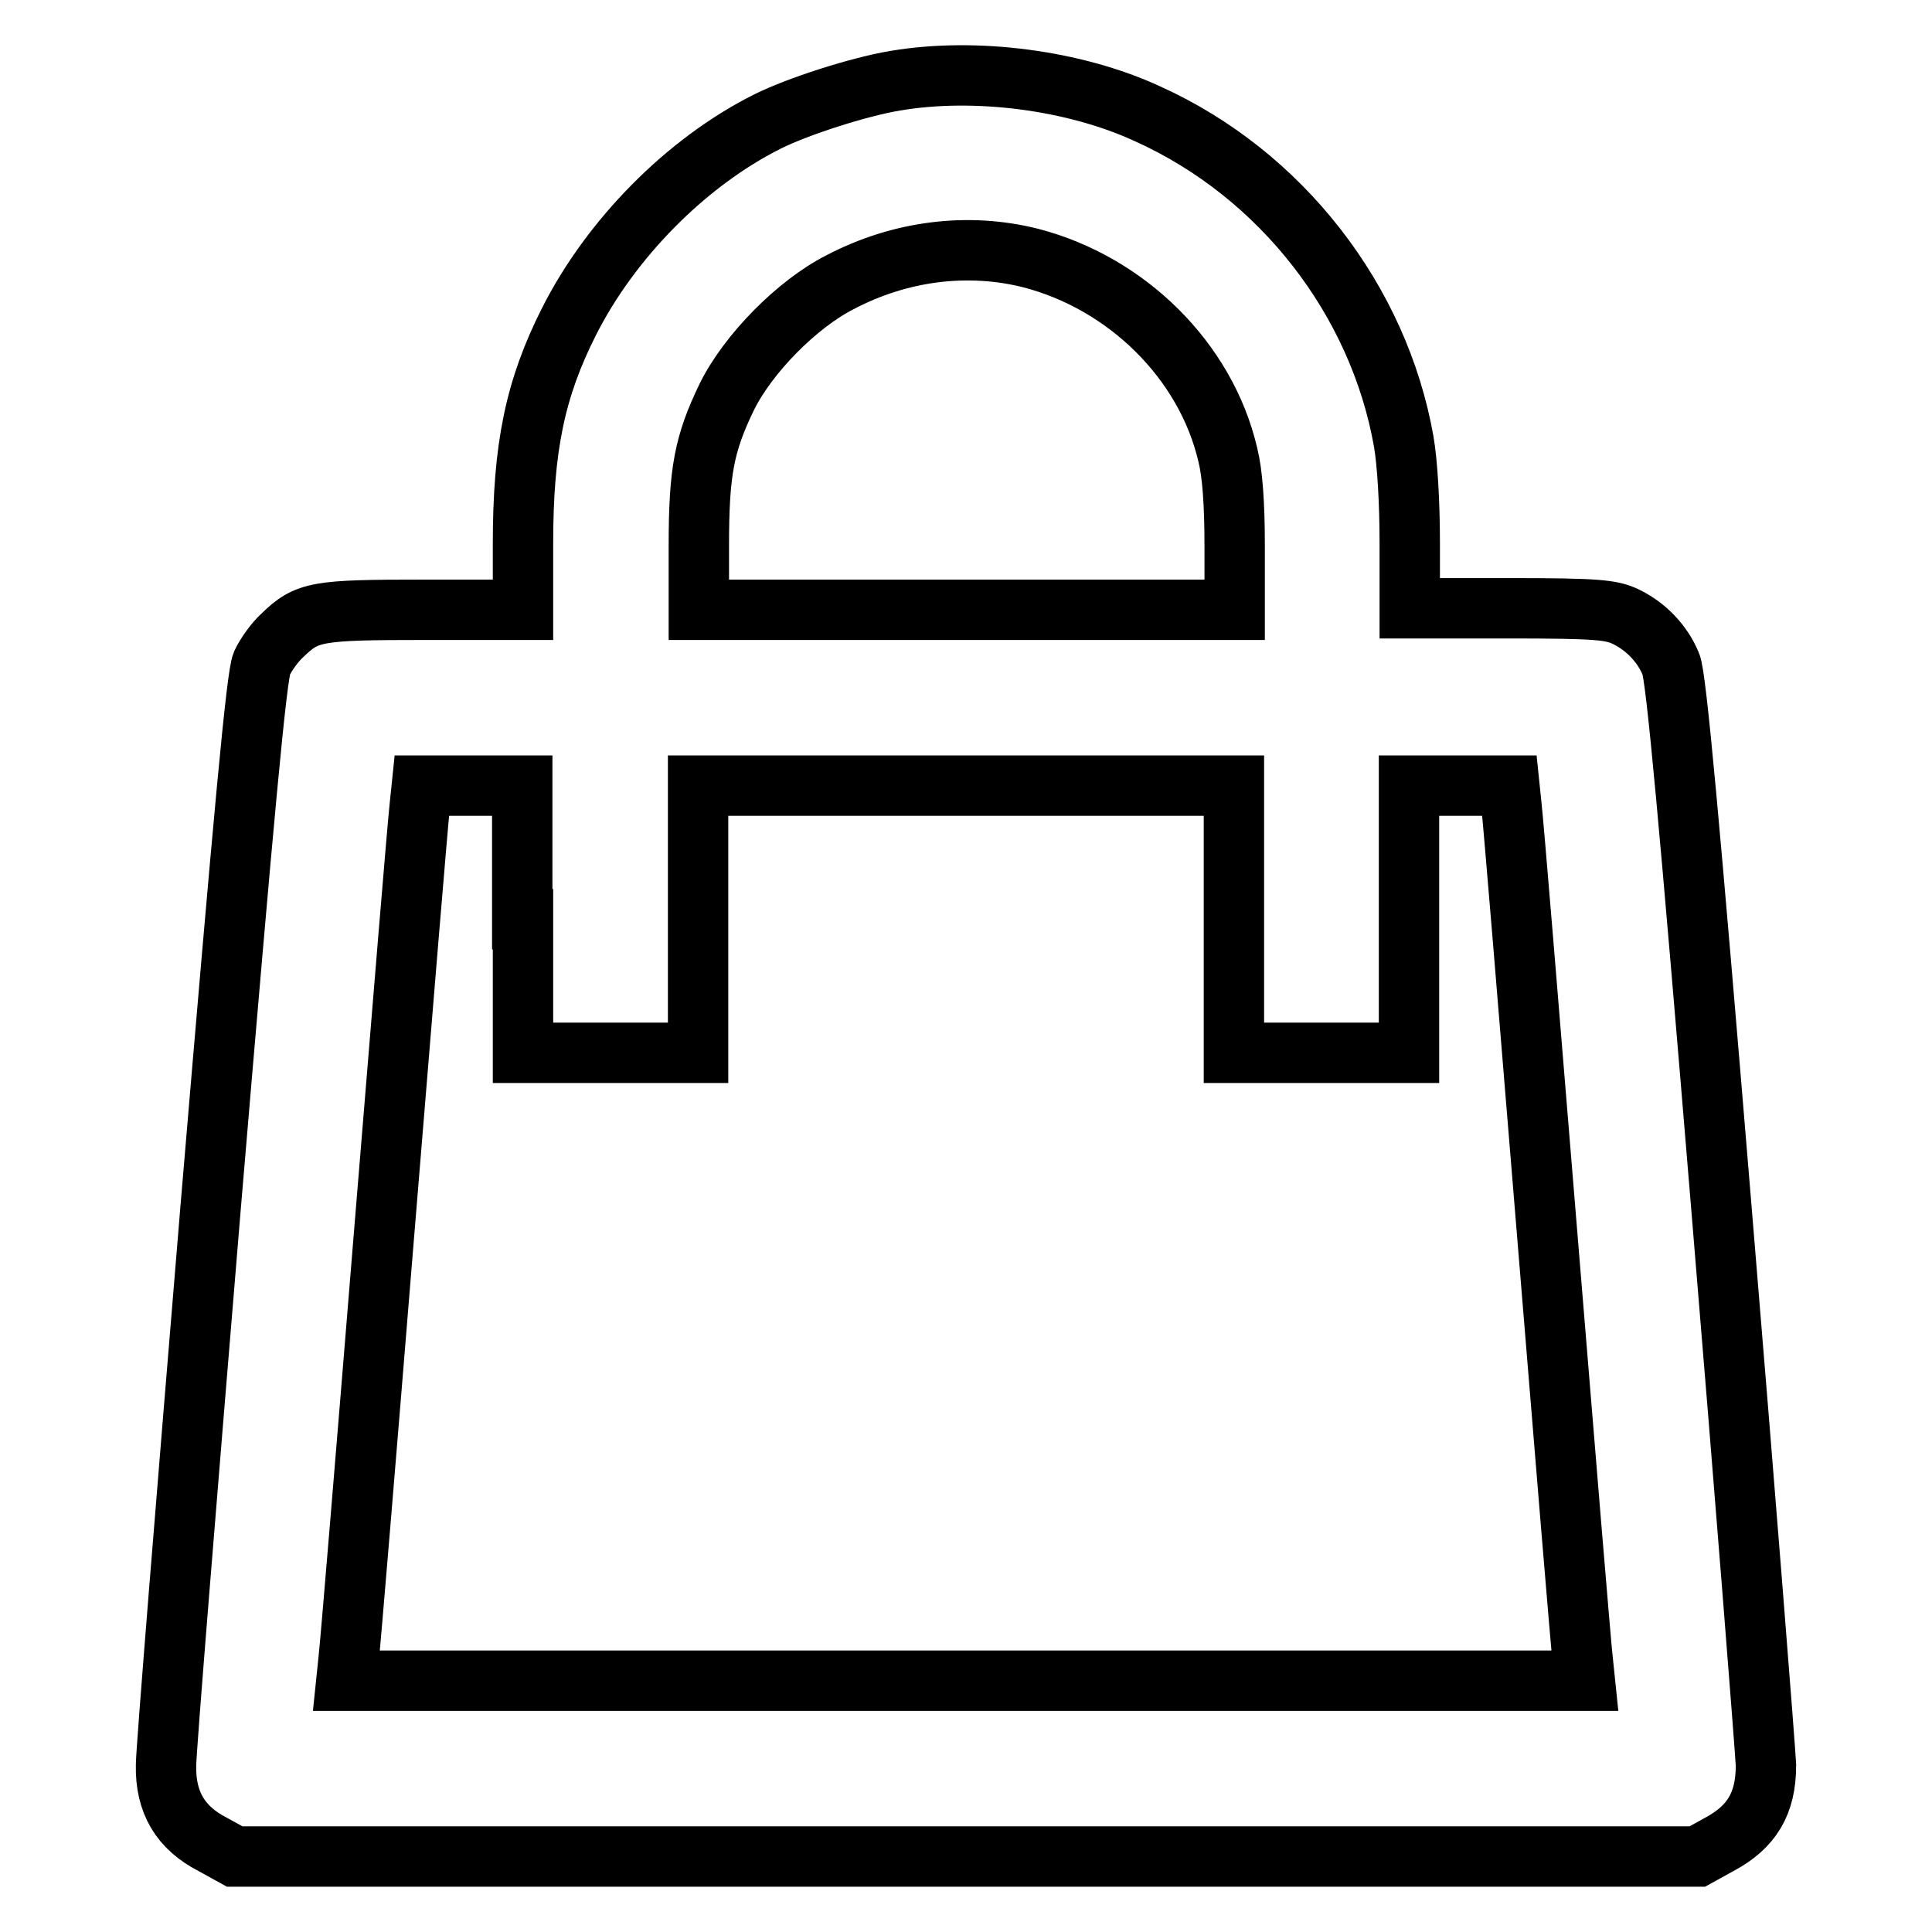 <?xml version="1.0" encoding="utf-8"?>
<!-- Svg Vector Icons : http://www.onlinewebfonts.com/icon -->
<!DOCTYPE svg PUBLIC "-//W3C//DTD SVG 1.1//EN" "http://www.w3.org/Graphics/SVG/1.1/DTD/svg11.dtd">
<svg version="1.1" xmlns="http://www.w3.org/2000/svg" xmlns:xlink="http://www.w3.org/1999/xlink" x="0px" y="0px" viewBox="0 0 256 256" enable-background="new 0 0 256 256" xml:space="preserve">
<g><g><g><path stroke-width="8" fill-opacity="0" stroke="#000000"  d="M118.6,10.7c-4.8,0.8-12.9,3.4-16.9,5.4c-10.8,5.4-20.8,15.6-26.3,26.5c-4.5,8.9-6.1,16.7-6.1,29.4v8.8h-13c-14.4,0-15.6,0.2-18.9,3.4c-1,0.9-2.2,2.6-2.7,3.7c-0.7,1.6-2.3,18.8-6.8,72.2c-3.2,38.6-5.9,71.8-5.9,73.8c-0.1,4.9,1.9,8.3,6.2,10.5l2.9,1.6H128h96.9l2.9-1.6c4.3-2.3,6.2-5.4,6.2-10.5c-0.1-2.1-2.7-35.3-5.9-73.8c-4.2-50.8-6-70.6-6.7-72.1c-1.1-2.7-3.3-5-6-6.3c-1.9-0.9-3.8-1.1-15.4-1.1h-13.2V72c0-5.3-0.3-10.6-0.8-13.5c-3.3-18.7-16.2-35.4-33.9-43.4C142.4,10.6,129.2,8.9,118.6,10.7z M136.6,34.2c12.7,3.3,23.2,13.6,26.1,26.1c0.6,2.4,0.9,6.4,0.9,12v8.5H128H92.6v-8.5c0-9.8,0.7-13.5,3.7-19.7c2.8-5.7,9.3-12.3,15-15.2C119.3,33.2,128.3,32.1,136.6,34.2z M69.3,121.8v17.7h11.6h11.6v-17.7v-17.7H128h35.5v17.7v17.7h11.6h11.6v-17.7v-17.7h6.6h6.7l0.3,2.9c0.2,1.6,2.3,27,4.7,56.4c2.4,29.4,4.5,54.8,4.7,56.4l0.3,2.9H128H45.9l0.3-2.9c0.2-1.6,2.3-26.9,4.7-56.4c2.4-29.4,4.5-54.8,4.7-56.4l0.3-2.9h6.7h6.6V121.8z"/></g></g></g>
</svg>